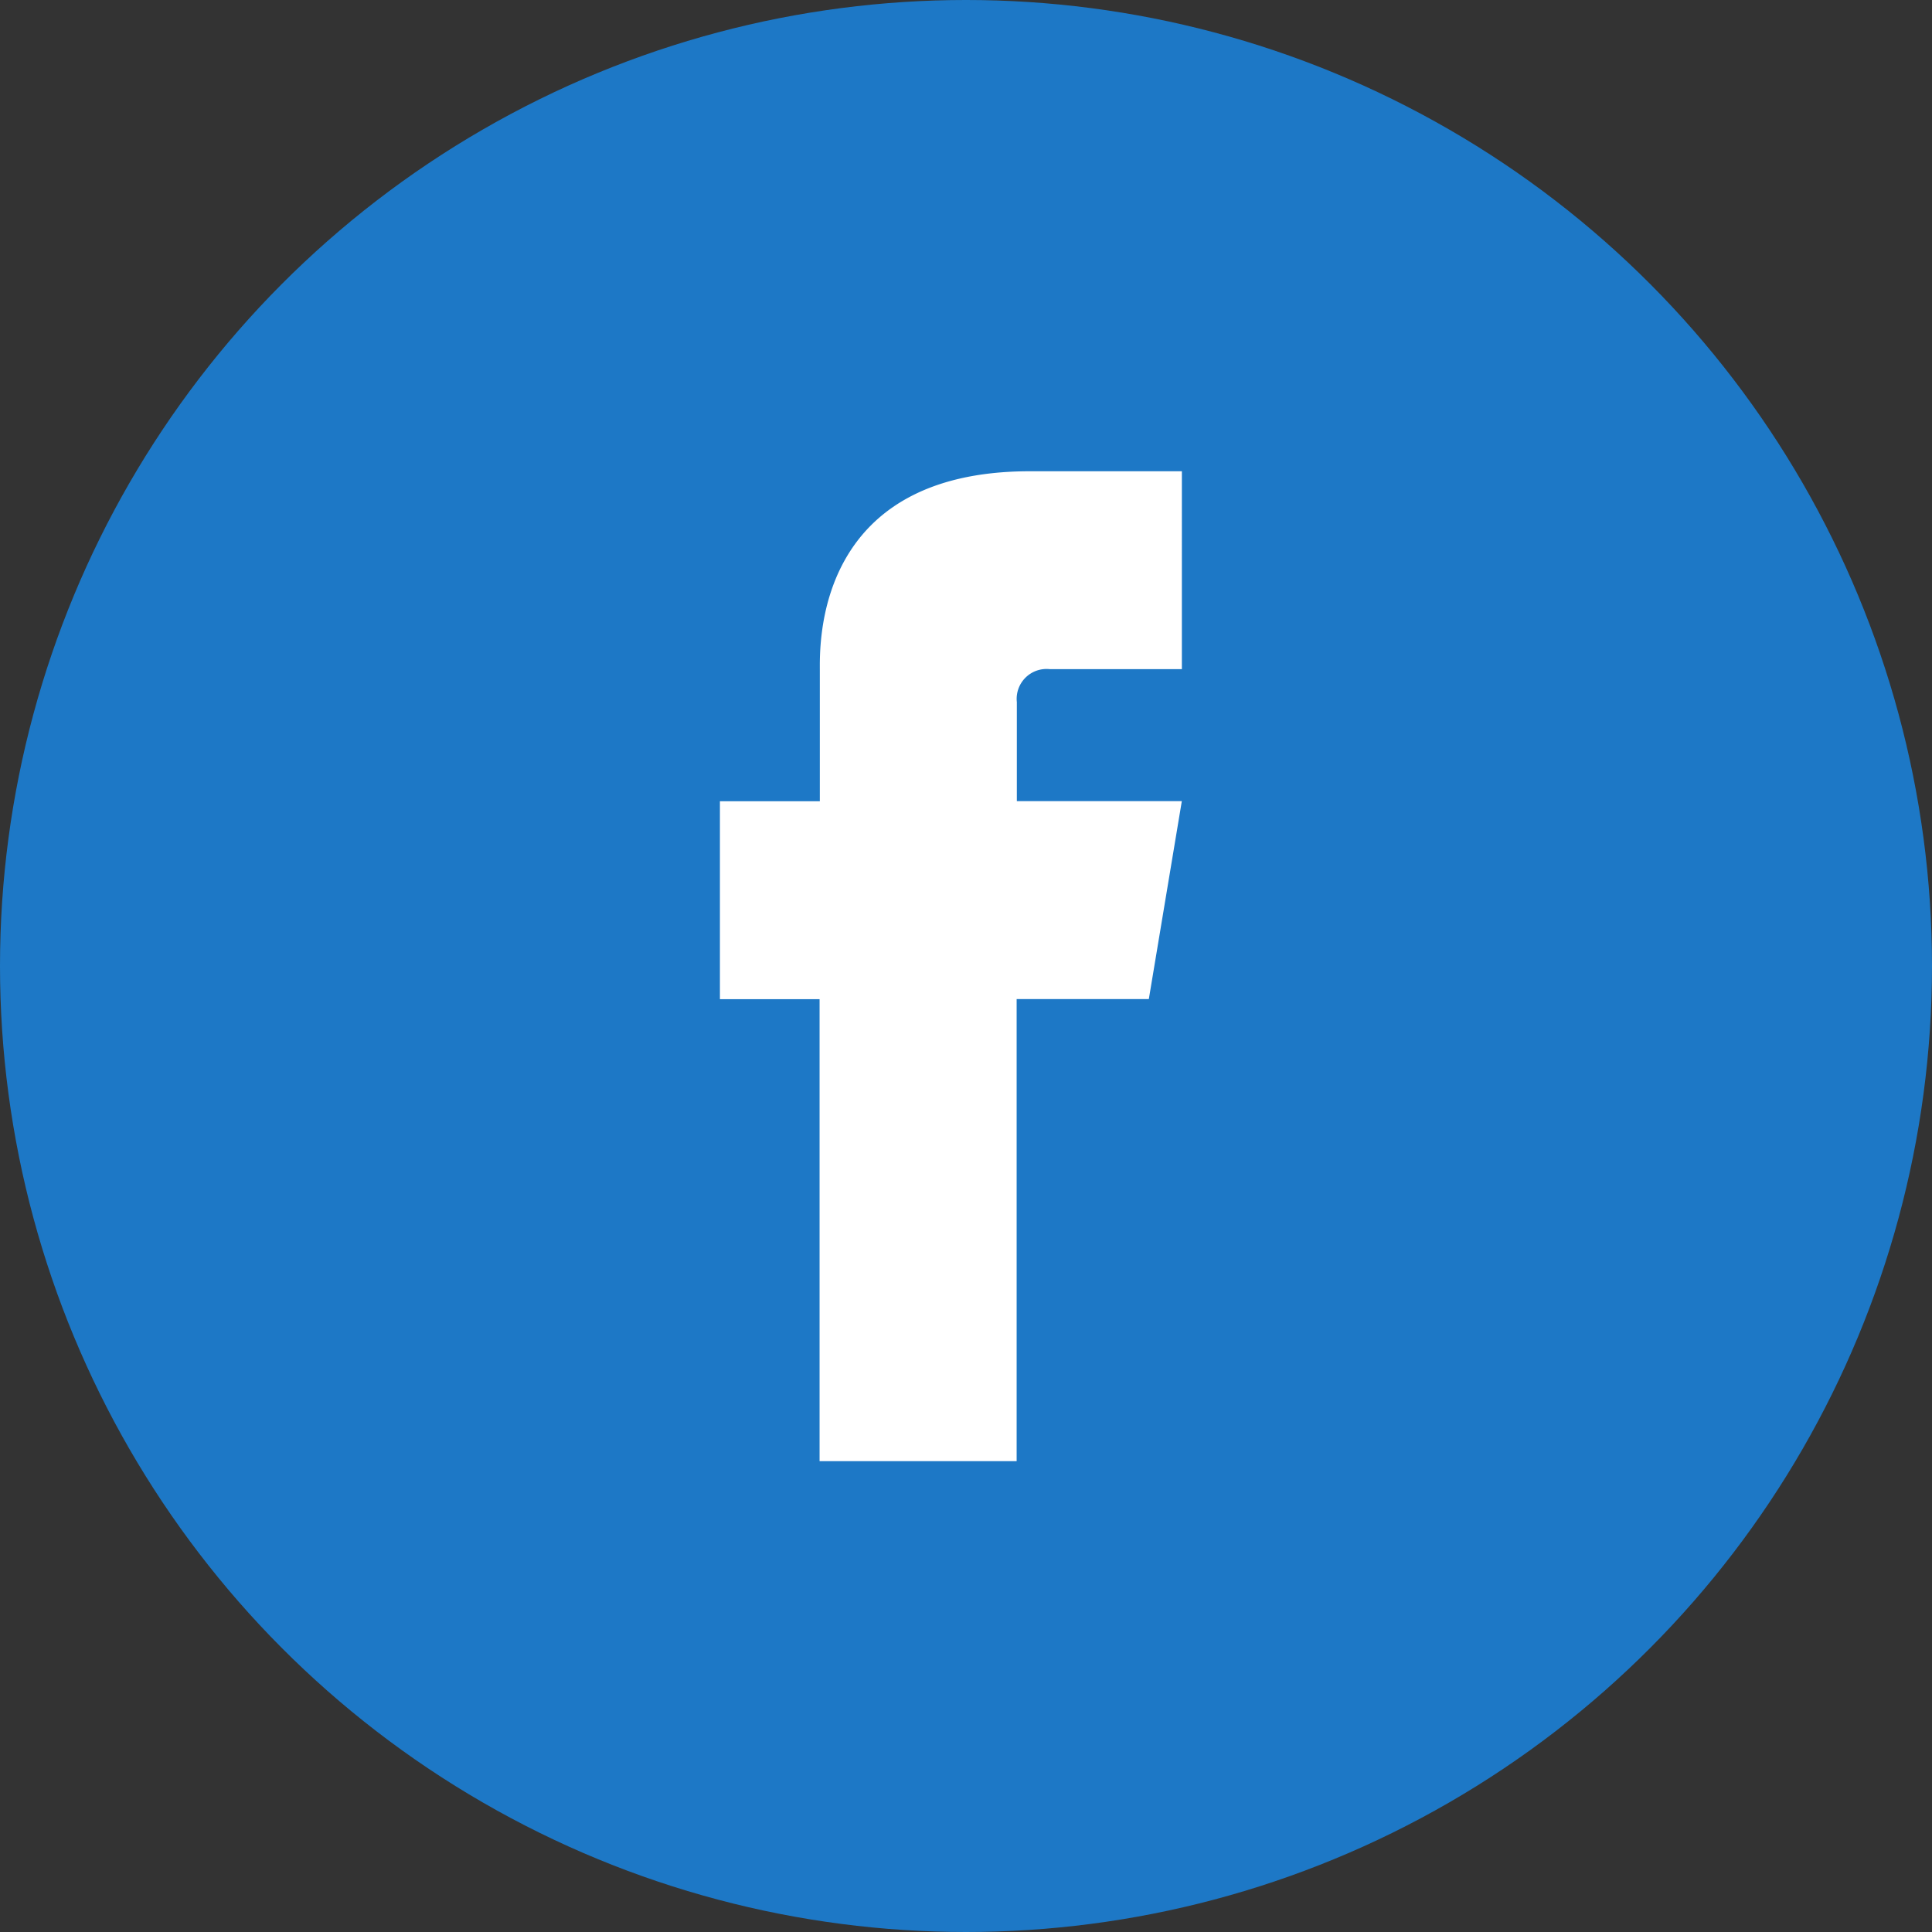 <svg xmlns="http://www.w3.org/2000/svg" width="38" height="38" viewBox="0 0 38 38">
  <rect x="0" y="0" width="38" height="38" fill="#333333" stroke="none"/>
  <g id="グループ_582" data-name="グループ 582" transform="translate(-0.298 0.005)">
    <circle id="楕円形_33" data-name="楕円形 33" cx="19" cy="19" r="19" transform="translate(0.298 -0.005)" fill="#1d78c6"/>
    <path id="パス_128" data-name="パス 128" d="M390.326,28.792h2.6V24.9h-2.989c-4.233,0-4.132,3.412-4.132,3.921v2.569h-1.965v3.894H385.8v9.086h3.876V35.282h2.6l.649-3.894h-3.245V29.441A.588.588,0,0,1,390.326,28.792Z" transform="translate(-369.382 -15.636)" fill="#fff"/>
  </g>
</svg>
